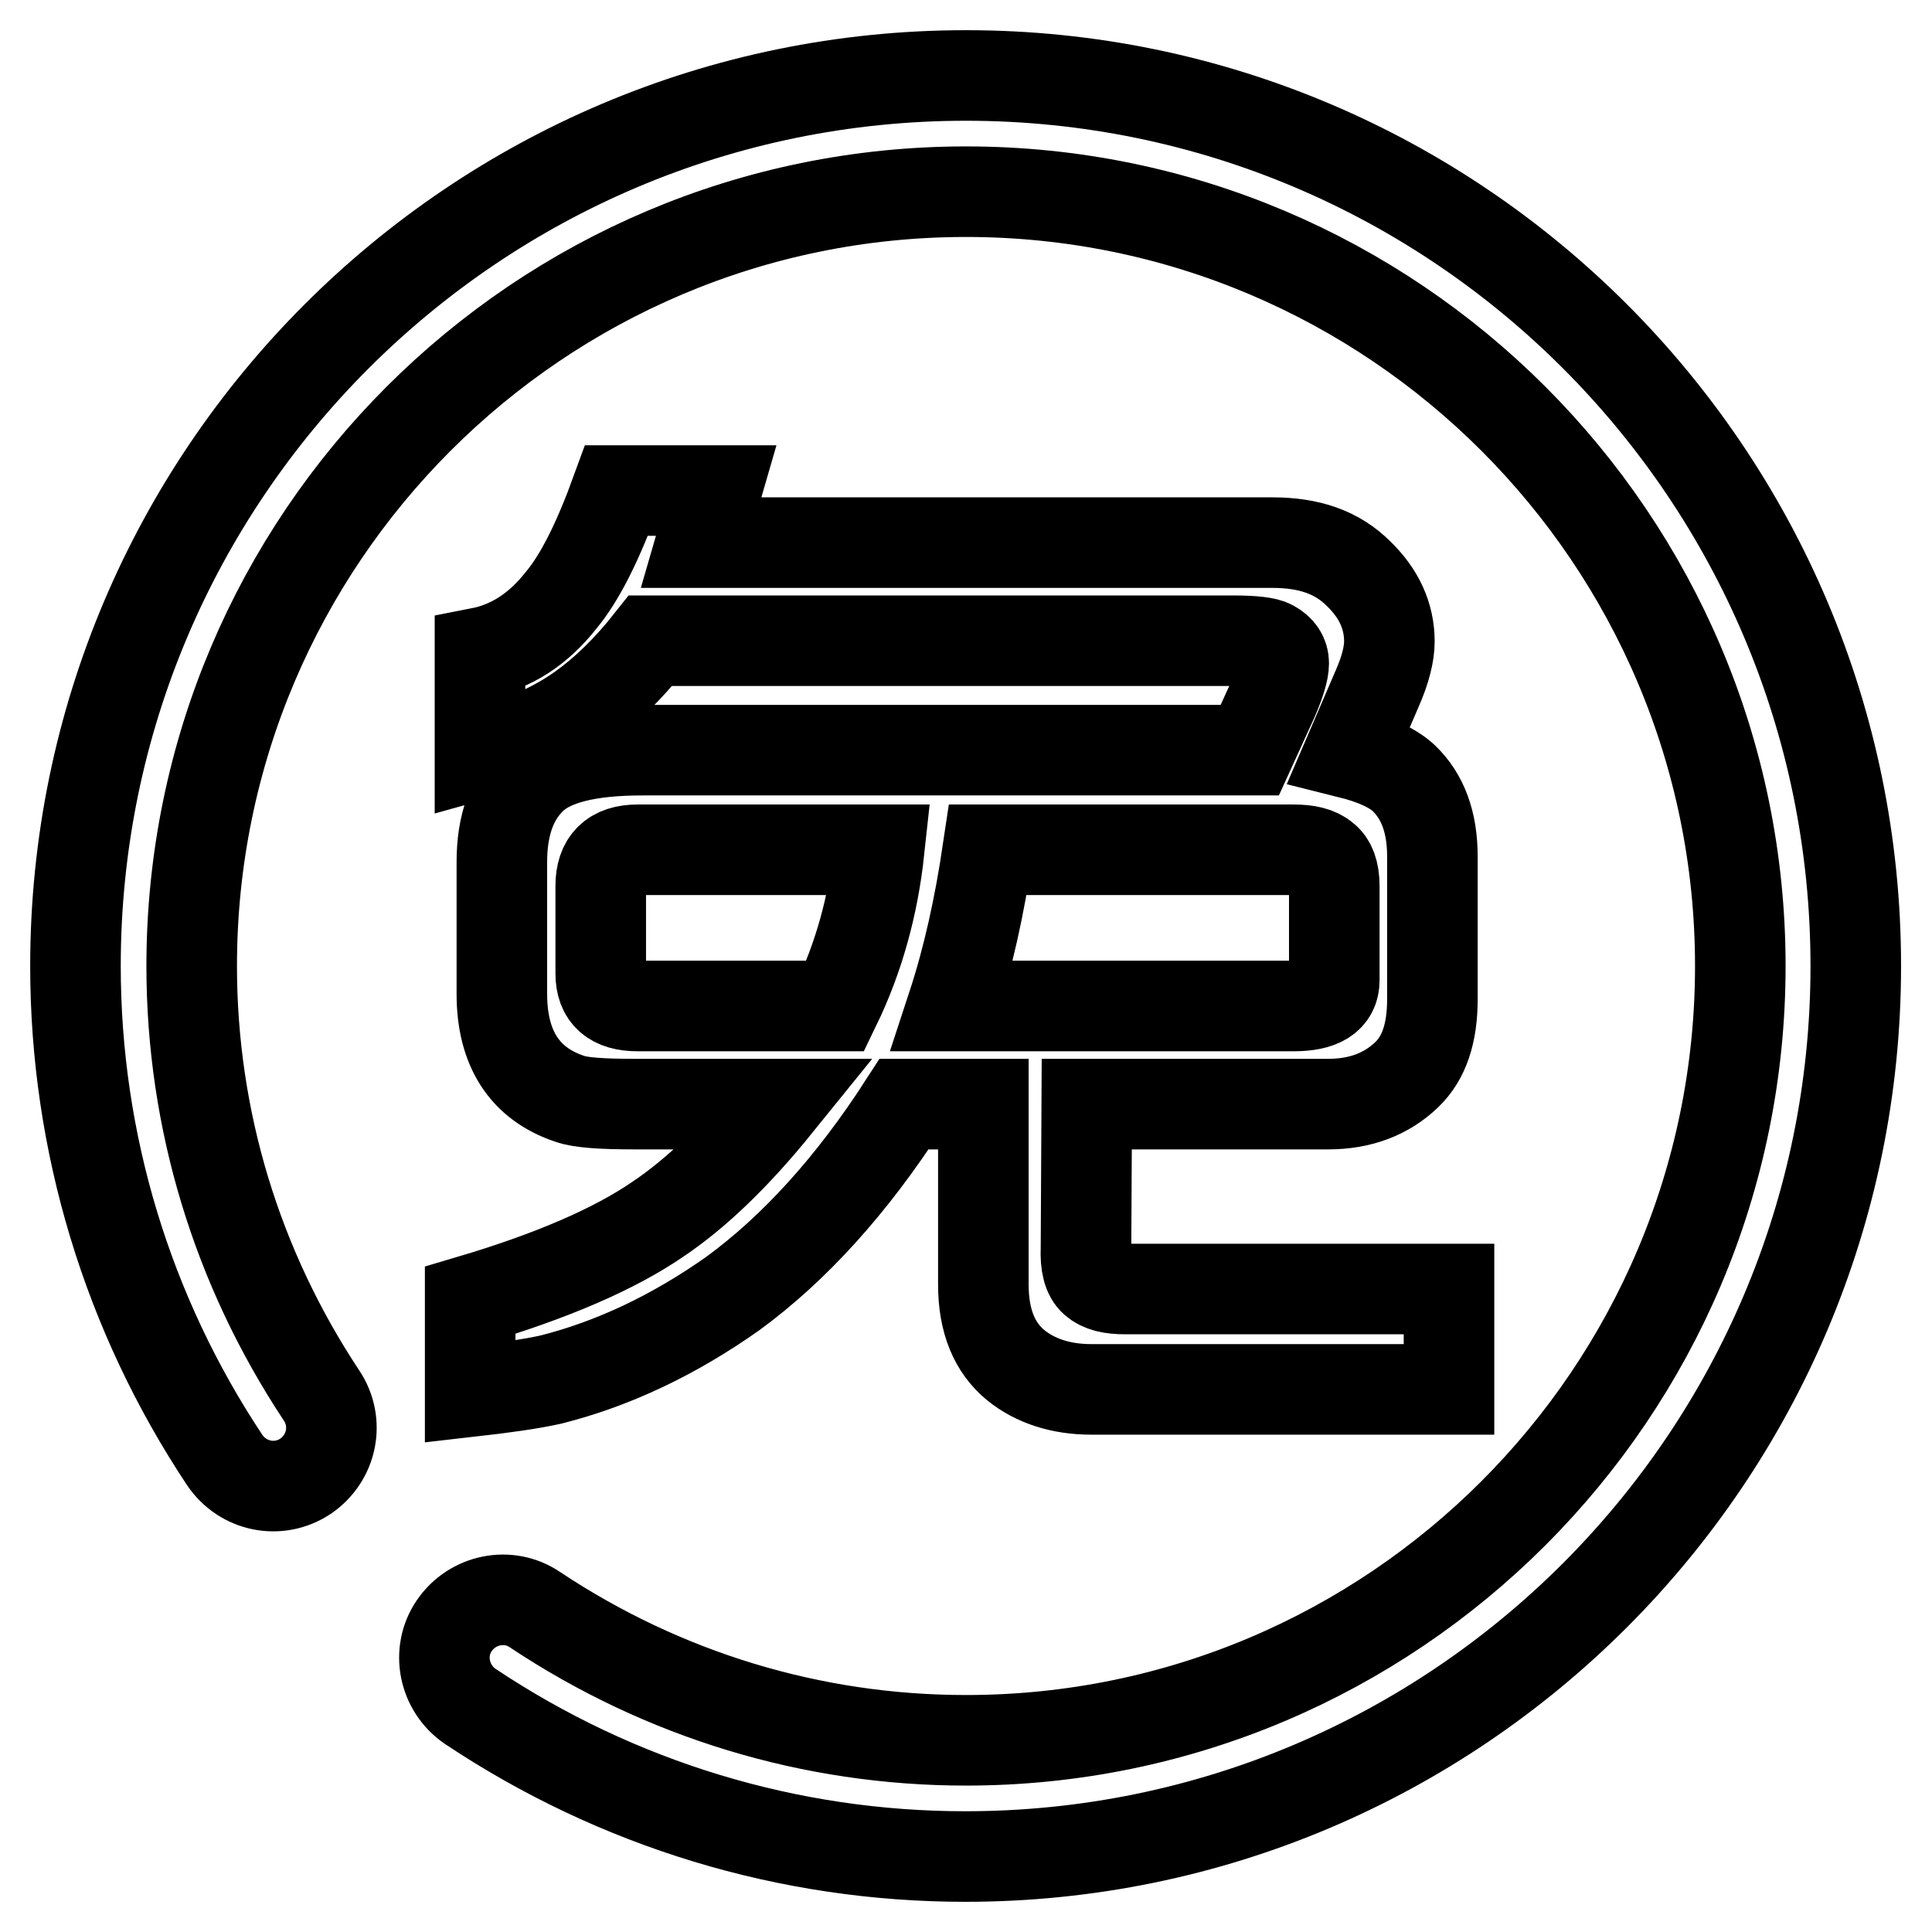 <?xml version="1.0" encoding="utf-8"?>
<!-- Svg Vector Icons : http://www.onlinewebfonts.com/icon -->
<!DOCTYPE svg PUBLIC "-//W3C//DTD SVG 1.1//EN" "http://www.w3.org/Graphics/SVG/1.1/DTD/svg11.dtd">
<svg version="1.1" xmlns="http://www.w3.org/2000/svg" xmlns:xlink="http://www.w3.org/1999/xlink" x="0px" y="0px" viewBox="0 0 256 256" enable-background="new 0 0 256 256" xml:space="preserve">
<g> <path stroke-width="12" fill-opacity="0" stroke="#000000"  d="M128,10C62.9,10,10,62.9,10,128c0,23.4,6.9,46.1,19.8,65.5c2.4,3.5,7.1,4.5,10.7,2.1 c3.5-2.4,4.5-7.1,2.1-10.7C31.4,168,25.4,148.4,25.4,128c0-56.6,46-102.6,102.6-102.6s102.6,46,102.6,102.6s-46,102.6-102.6,102.6 c-20.4,0-40.1-6-57.1-17.3c-3.5-2.4-8.3-1.4-10.7,2.1c-2.4,3.5-1.4,8.3,2.1,10.7c19.5,13,42.2,19.9,65.6,19.9 c65.1,0,118-52.9,118-118S193.1,10,128,10z M84.5,133.3c-3.3,0-4.9-1.4-4.9-4.3v-11.6c0-3.2,1.6-4.8,4.9-4.8h32 c-0.8,7.4-2.7,14.3-5.8,20.7H84.5z M130.9,112.6h40.5c1.8,0,3.2,0.3,4.1,1.1c0.8,0.6,1.3,1.8,1.3,3.7v12.5c0,2.3-1.8,3.4-5.4,3.4 h-45.2C128.3,126.9,129.8,120,130.9,112.6z M87.1,161.6c-5.7,3.9-14,7.5-24.8,10.7v12.1c4.4-0.5,8-1,10.7-1.6 c8.3-2.1,16.3-5.9,24.1-11.4c8.2-6,15.8-14.4,22.7-25.1h10.5v23.9c0,4.9,1.5,8.4,4.3,10.7c2.6,2.1,6,3.2,10,3.2H192v-13.3h-42.9 c-1.9,0-3.2-0.3-4.1-1.1c-0.8-0.7-1.2-2.1-1.1-4.3l0.1-19.1h32c4.2,0,7.7-1.3,10.4-3.9c2.3-2.2,3.4-5.5,3.4-10v-18.9 c0-4.6-1.3-8-3.8-10.4c-1.5-1.4-4-2.5-7.2-3.3l3.7-8.6c1.1-2.5,1.6-4.6,1.6-6.2c0-3.4-1.4-6.4-4.1-9c-2.8-2.8-6.5-4.1-11.4-4.1 H92.9l2-6.9H81.7c-2.4,6.6-4.8,11.5-7.4,14.6c-3,3.8-6.6,6.1-10.7,6.9v13.4c5.4-1.5,9.9-3.5,13.4-6c3.1-2.2,6.2-5.2,9.2-9h77.1 c2.8,0,4.5,0.2,5.2,0.6c1.1,0.6,1.6,1.4,1.6,2.4c0,1-0.5,2.6-1.4,4.7l-3.1,6.8H85.1c-7.1,0-11.9,1.2-14.5,3.6 c-2.8,2.6-4.1,6.4-4.1,11.2v17.5c0,7.2,3,11.9,9,13.9c1.4,0.5,4.2,0.7,8.5,0.7h19C97.5,153.1,92.2,158.2,87.1,161.6L87.1,161.6z"/></g>
</svg>
